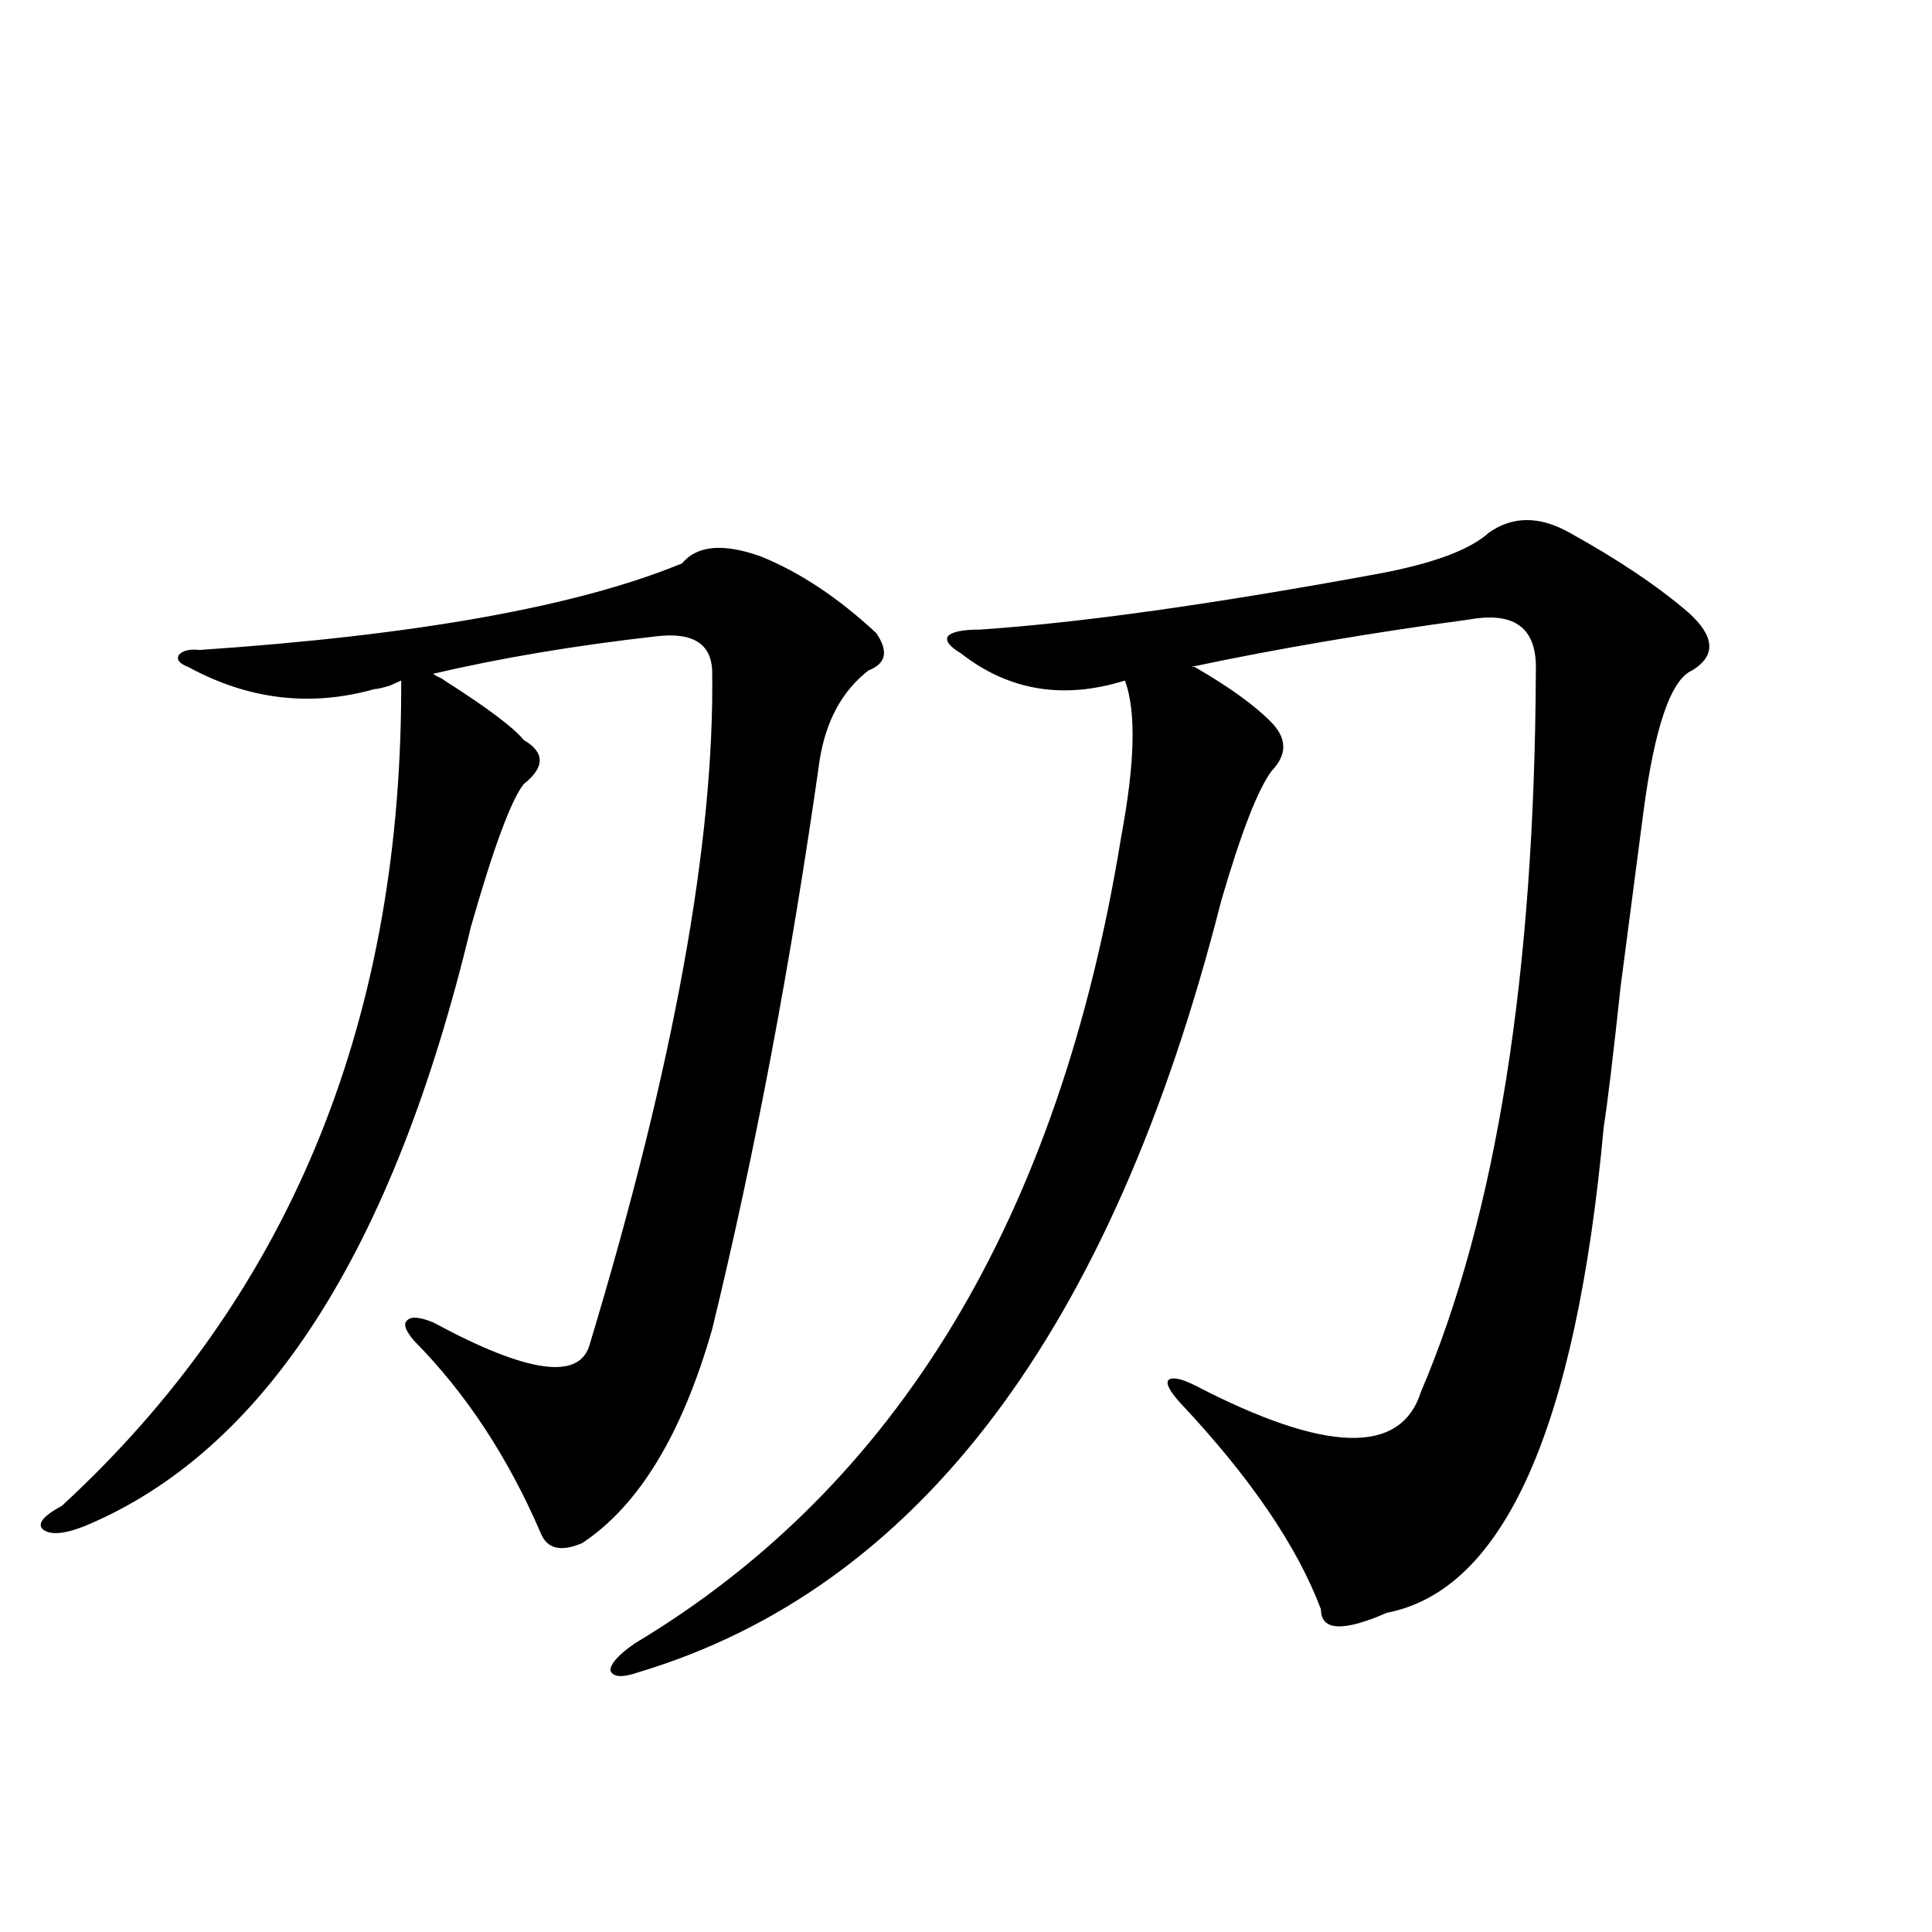 <?xml version="1.0" encoding="utf-8"?>
<!-- Generator: Adobe Illustrator 16.0.0, SVG Export Plug-In . SVG Version: 6.00 Build 0)  -->
<!DOCTYPE svg PUBLIC "-//W3C//DTD SVG 1.1//EN" "http://www.w3.org/Graphics/SVG/1.1/DTD/svg11.dtd">
<svg version="1.1" id="图层_1" xmlns="http://www.w3.org/2000/svg" xmlns:xlink="http://www.w3.org/1999/xlink" x="0px" y="0px"
	 width="1000px" height="1000px" viewBox="0 0 1000 1000" enable-background="new 0 0 1000 1000" xml:space="preserve">
<path d="M230.092,352.242c22.104,14.063,35.762,24.321,40.975,30.762c11.052,6.455,11.052,14.063,0,22.852
	c-6.509,8.212-15.609,32.822-27.316,73.828C203.416,647.857,136.756,751.266,43.755,789.938
	c-10.411,4.106-17.561,4.697-21.463,1.758c-3.262-2.925,0-7.031,9.756-12.305c116.415-107.227,174.95-247.549,175.605-420.996
	v-6.152c-1.311,0.591-3.262,1.469-5.854,2.637c-3.902,1.181-6.509,1.758-7.805,1.758c-33.17,9.38-65.364,5.576-96.583-11.426
	c-4.558-1.758-6.188-3.804-4.878-6.152c1.951-2.334,5.519-3.213,10.731-2.637c112.513-7.608,195.758-22.549,249.75-44.824
	c7.805-9.366,21.463-10.547,40.975-3.516c20.152,8.212,39.999,21.396,59.511,39.551c6.494,9.38,5.198,15.82-3.902,19.336
	c-13.658,10.547-22.118,26.079-25.365,46.582c-14.969,105.469-33.505,203.618-55.608,294.434
	c-15.609,54.492-38.048,91.406-67.315,110.742c-11.066,4.697-18.216,2.939-21.463-5.273c-16.92-39.249-38.703-72.359-65.364-99.316
	c-4.558-5.273-5.854-8.789-3.902-10.547c1.951-2.334,6.494-2.046,13.658,0.879c48.779,26.367,75.761,30.185,80.974,11.426
	c43.566-144.141,64.709-260.445,63.413-348.926c-0.655-14.063-10.411-19.913-29.268-17.578
	c-41.63,4.697-79.998,11.137-115.119,19.336c0.641,0.591,1.616,1.181,2.927,1.758C228.461,351.075,229.437,351.666,230.092,352.242z
	 M618.375,345.211c18.201,10.547,31.539,20.215,39.999,29.004c7.805,8.212,7.805,16.411,0,24.609
	c-7.164,9.38-15.944,31.943-26.341,67.676c-56.584,222.666-157.069,355.669-301.456,399.023c-8.46,2.925-13.338,2.637-14.634-0.879
	c0-3.516,4.223-8.212,12.683-14.063c135.927-81.436,219.827-220.605,251.701-417.48c7.149-38.081,7.805-65.039,1.951-80.859
	c-31.874,9.97-60.166,5.273-84.876-14.063c-5.854-3.516-8.14-6.441-6.829-8.789c1.951-2.334,7.47-3.516,16.585-3.516
	c52.026-3.516,120.973-13.184,206.824-29.004c27.957-5.273,46.828-12.305,56.584-21.094c12.348-8.789,26.341-8.789,41.95,0
	c25.365,14.063,45.853,27.837,61.462,41.309c13.658,12.305,14.299,22.275,1.951,29.883c-11.066,4.697-19.512,29.306-25.365,73.828
	c-1.311,9.97-5.213,39.853-11.707,89.648c-3.902,36.337-6.829,60.645-8.78,72.949c-14.313,155.869-51.706,239.653-112.192,251.367
	c-22.773,9.956-34.146,9.366-34.146-1.758c-12.362-32.808-36.752-68.555-73.169-107.227c-5.213-5.85-7.164-9.668-5.854-11.426
	c1.951-1.758,6.494-0.879,13.658,2.637c67.636,35.156,106.659,36.337,117.07,3.516c39.023-91.406,58.855-215.909,59.511-373.535
	c0.641-21.67-10.731-30.459-34.146-26.367c-52.041,7.031-100.165,15.244-144.387,24.609H618.375z"/>
</svg>
